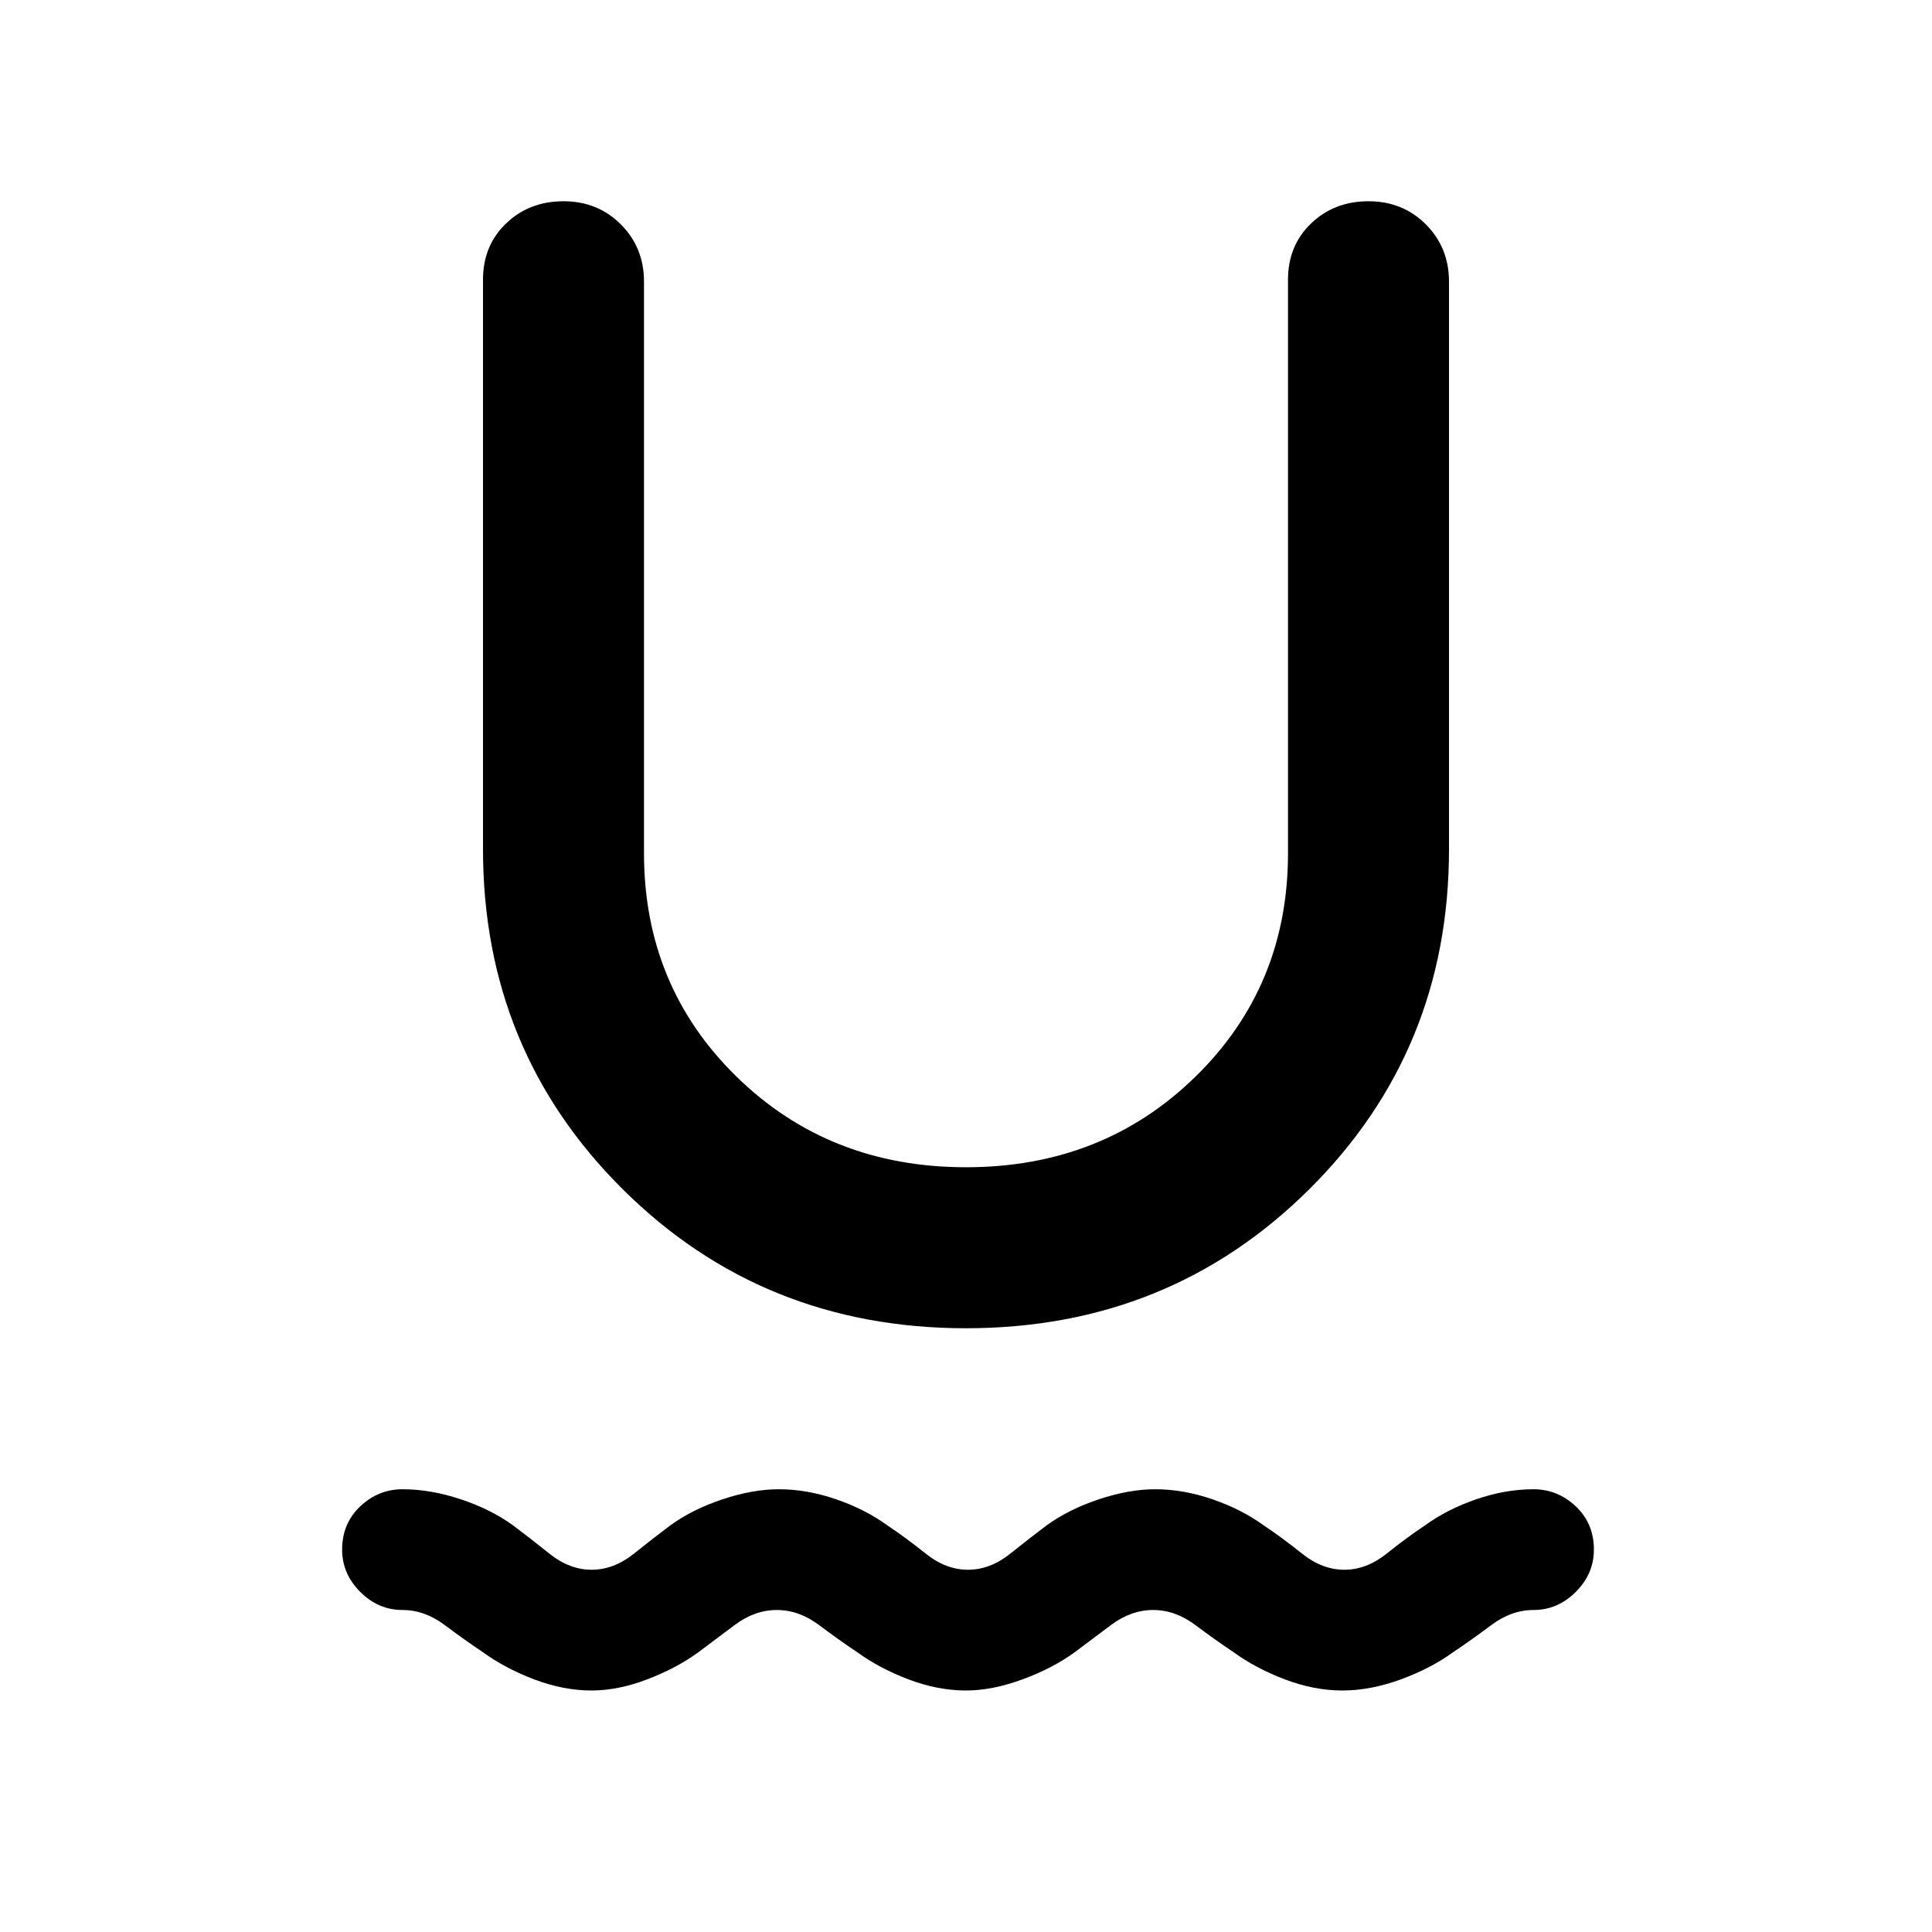 <svg xmlns="http://www.w3.org/2000/svg" width="48" height="48" viewBox="0 -960 960 960"><path d="M294-120q-14 0-28.5-5.5T240-139q-9-6-19-13.5t-21-7.5q-12 0-21-9t-9-21q0-13 9-21.5t21-8.5q14 0 29 5t26 13q8 6 18 14t21 8q11 0 21-8t18-14q11-8 26-13t28-5q14 0 28.5 5t25.5 13q9 6 19 14t21 8q11 0 21-8t18-14q11-8 26-13t28-5q14 0 28.5 5t25.5 13q9 6 19 14t21 8q11 0 21-8t19-14q11-8 25.5-13t28.5-5q12 0 21 8.5t9 21.5q0 12-9 21t-21 9q-11 0-21 7.5T722-139q-11 8-26 13.5t-29 5.5q-14 0-28.5-5.5T613-139q-9-6-19-13.5t-21-7.5q-11 0-21 7.5L534-139q-11 8-26 13.5t-28 5.5q-14 0-28.5-5.5T426-139q-9-6-19-13.5t-21-7.5q-11 0-21 7.5L347-139q-11 8-25.5 13.5T294-120Zm186-180q-101 0-170.5-69T240-538v-283q0-17 11.5-28t28.5-11q17 0 28.5 11.5T320-820v284q0 66 46 111t114 45q68 0 114-45t46-111v-285q0-17 11.5-28t28.5-11q17 0 28.5 11.5T720-820v282q0 100-69.5 169T480-300Z"/></svg>